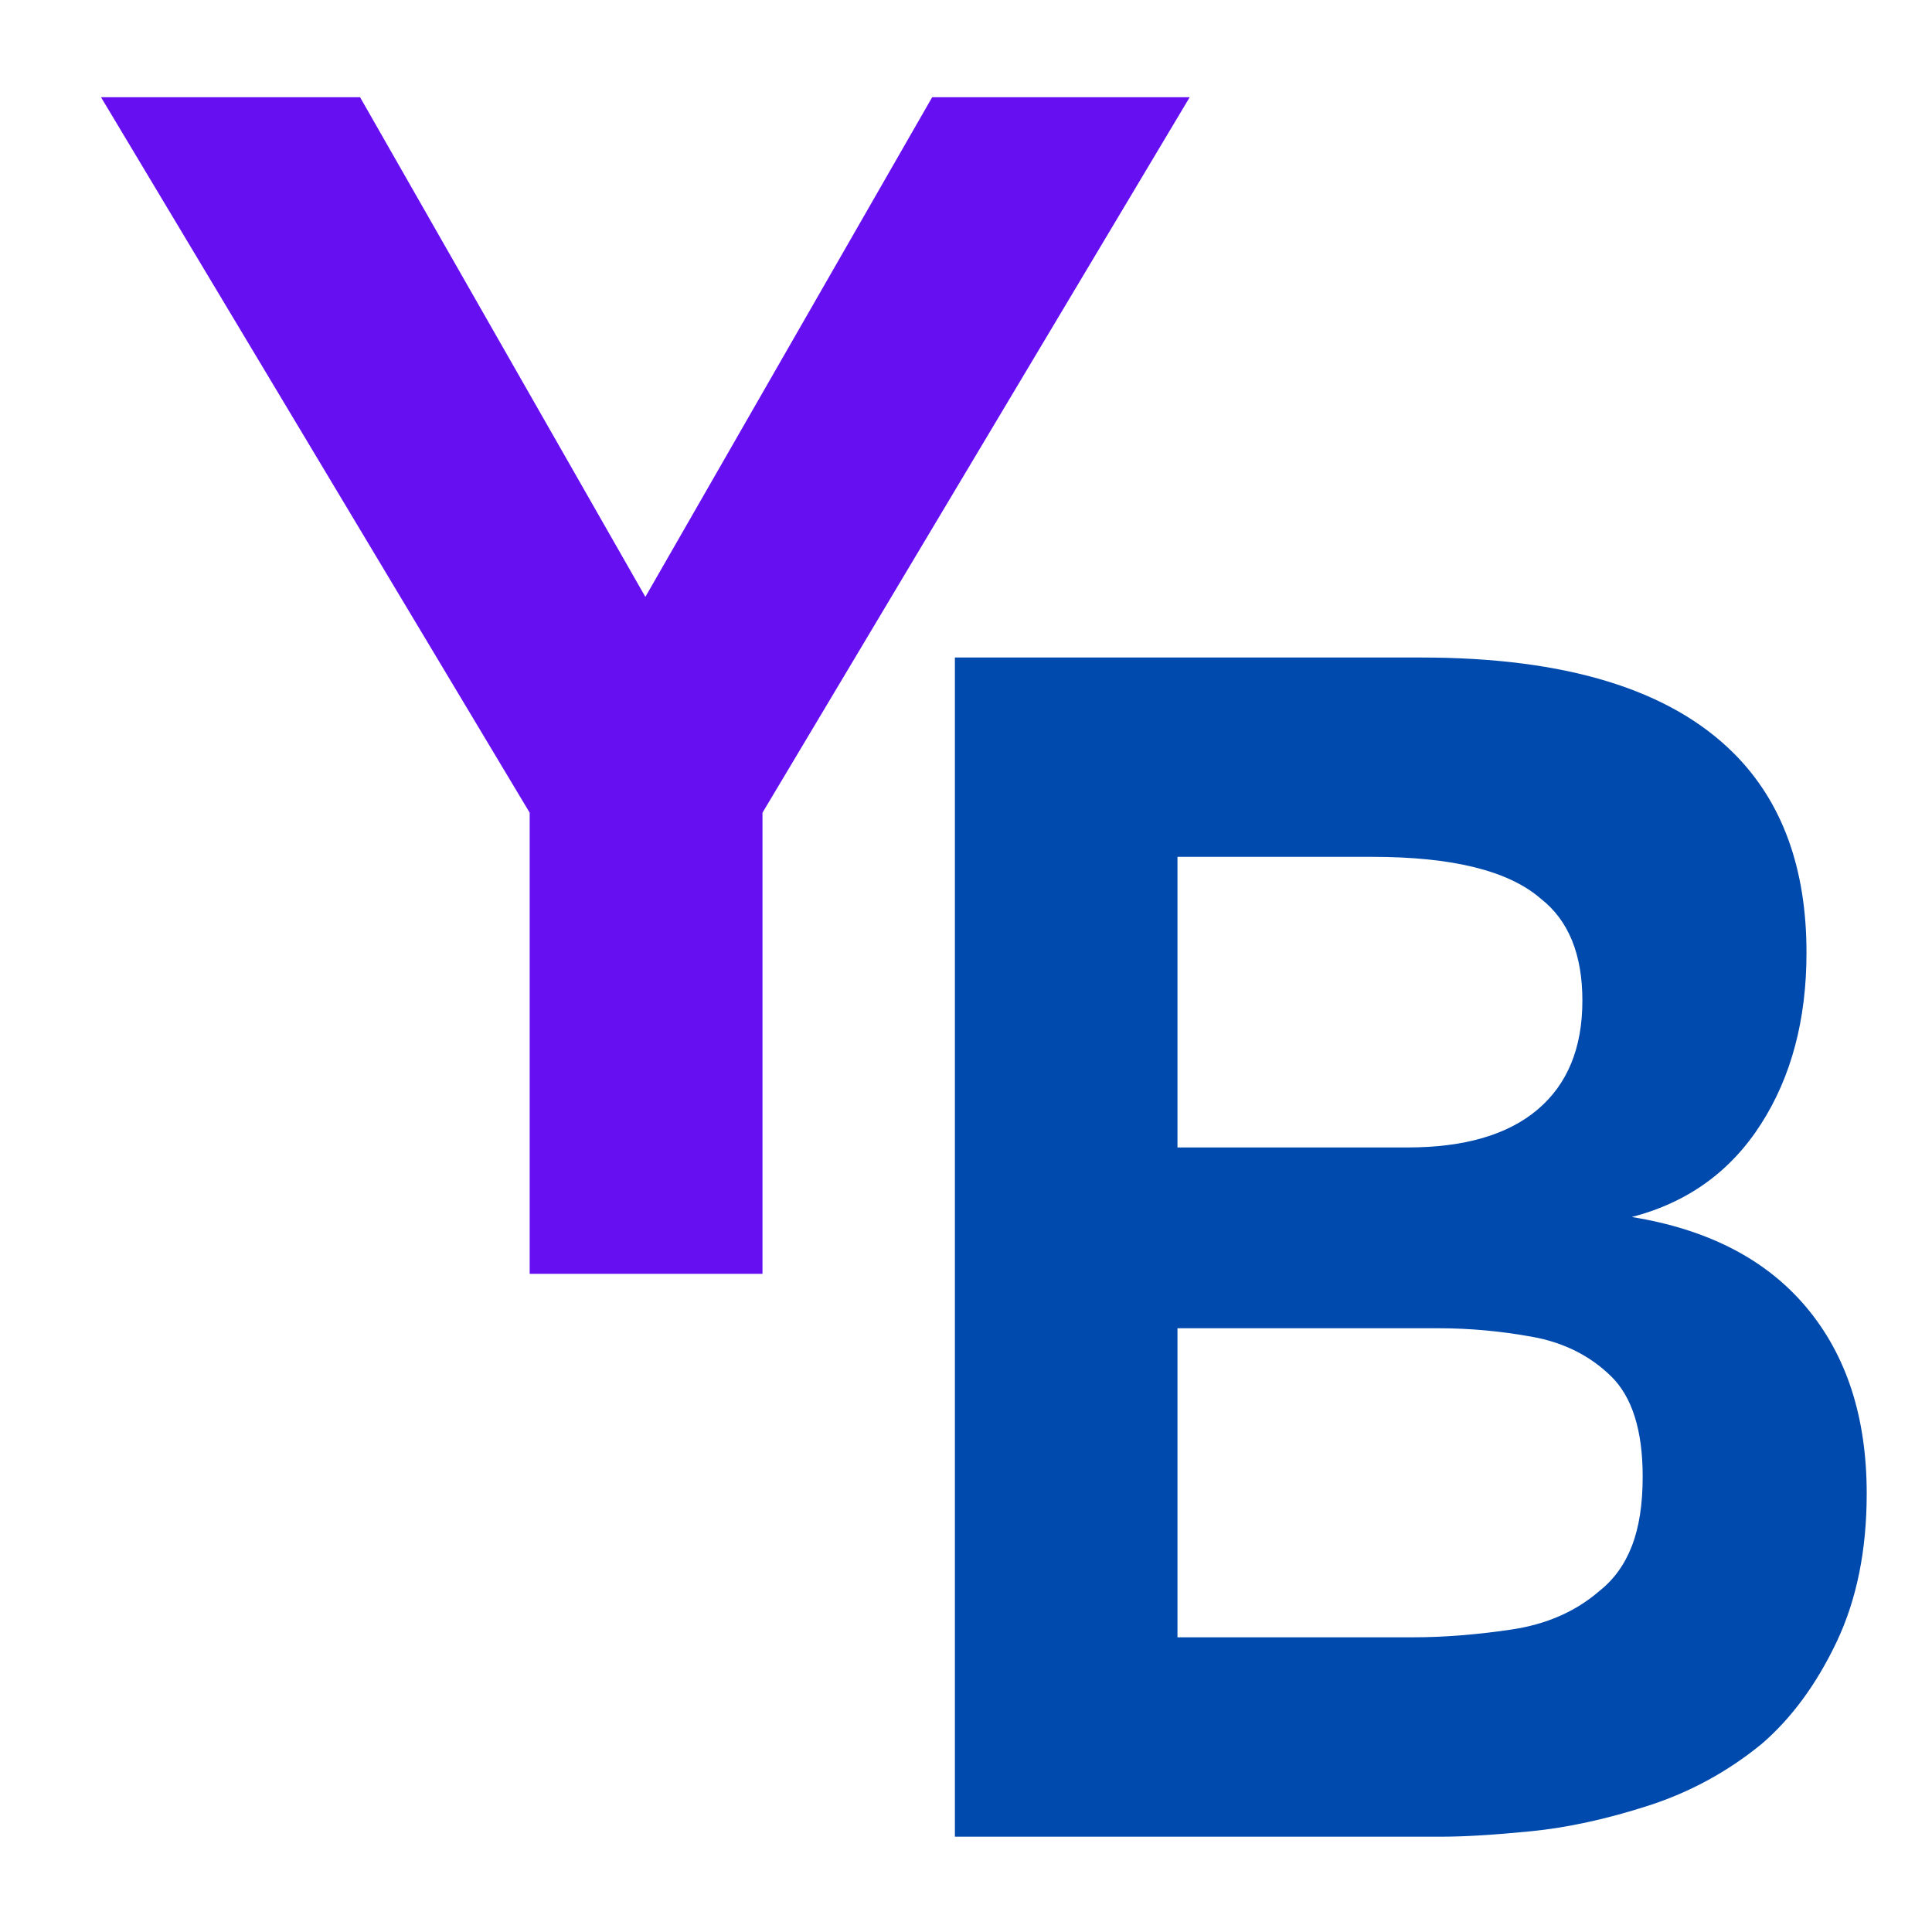 <svg xmlns="http://www.w3.org/2000/svg" xmlns:xlink="http://www.w3.org/1999/xlink" width="500" zoomAndPan="magnify" viewBox="0 0 375 375" height="500" preserveAspectRatio="xMidYMid meet" version="1.0"><defs><g/></defs><g fill="#004aad" fill-opacity="1"><g transform="translate(164.952, 356.5)"><g><path d="M 114.891 0 L 20.391 0 L 20.391 -228.875 L 110.984 -228.875 C 138.984 -228.875 159.18 -222.676 171.578 -210.281 C 180.984 -200.875 185.688 -187.973 185.688 -171.578 C 185.688 -158.578 182.734 -147.477 176.828 -138.281 C 170.93 -129.082 162.582 -123.082 151.781 -120.281 C 166.582 -117.883 177.879 -112.035 185.672 -102.734 C 193.473 -93.441 197.375 -81.395 197.375 -66.594 C 197.375 -55.594 195.426 -45.992 191.531 -37.797 C 187.633 -29.598 182.785 -23 176.984 -18 C 170.379 -12.602 163.023 -8.602 154.922 -6 C 146.828 -3.395 139.227 -1.742 132.125 -1.047 C 125.031 -0.348 119.285 0 114.891 0 Z M 63.594 -190.188 L 63.594 -133.781 L 108.281 -133.781 C 119.281 -133.781 127.68 -136.227 133.484 -141.125 C 139.285 -146.031 142.188 -153.082 142.188 -162.281 C 142.188 -171.281 139.488 -177.879 134.094 -182.078 C 127.883 -187.484 116.984 -190.188 101.391 -190.188 Z M 63.594 -98.688 L 63.594 -38.703 L 109.484 -38.703 C 115.285 -38.703 121.582 -39.203 128.375 -40.203 C 135.176 -41.203 140.879 -43.695 145.484 -47.688 C 148.285 -49.895 150.383 -52.797 151.781 -56.391 C 153.188 -59.992 153.891 -64.492 153.891 -69.891 C 153.891 -78.891 151.836 -85.391 147.734 -89.391 C 143.629 -93.391 138.523 -95.938 132.422 -97.031 C 126.328 -98.133 120.281 -98.688 114.281 -98.688 Z M 63.594 -98.688 "/></g></g></g><g fill="#6610f2" fill-opacity="1"><g transform="translate(20.498, 247.245)"><g><path d="M 127.5 0 L 82.312 0 L 82.312 -89.5 L -0.891 -228.375 L 49.391 -228.375 L 104.766 -131.391 L 160.438 -228.375 L 210.422 -228.375 L 127.5 -89.5 Z M 127.5 0 "/></g></g></g></svg>